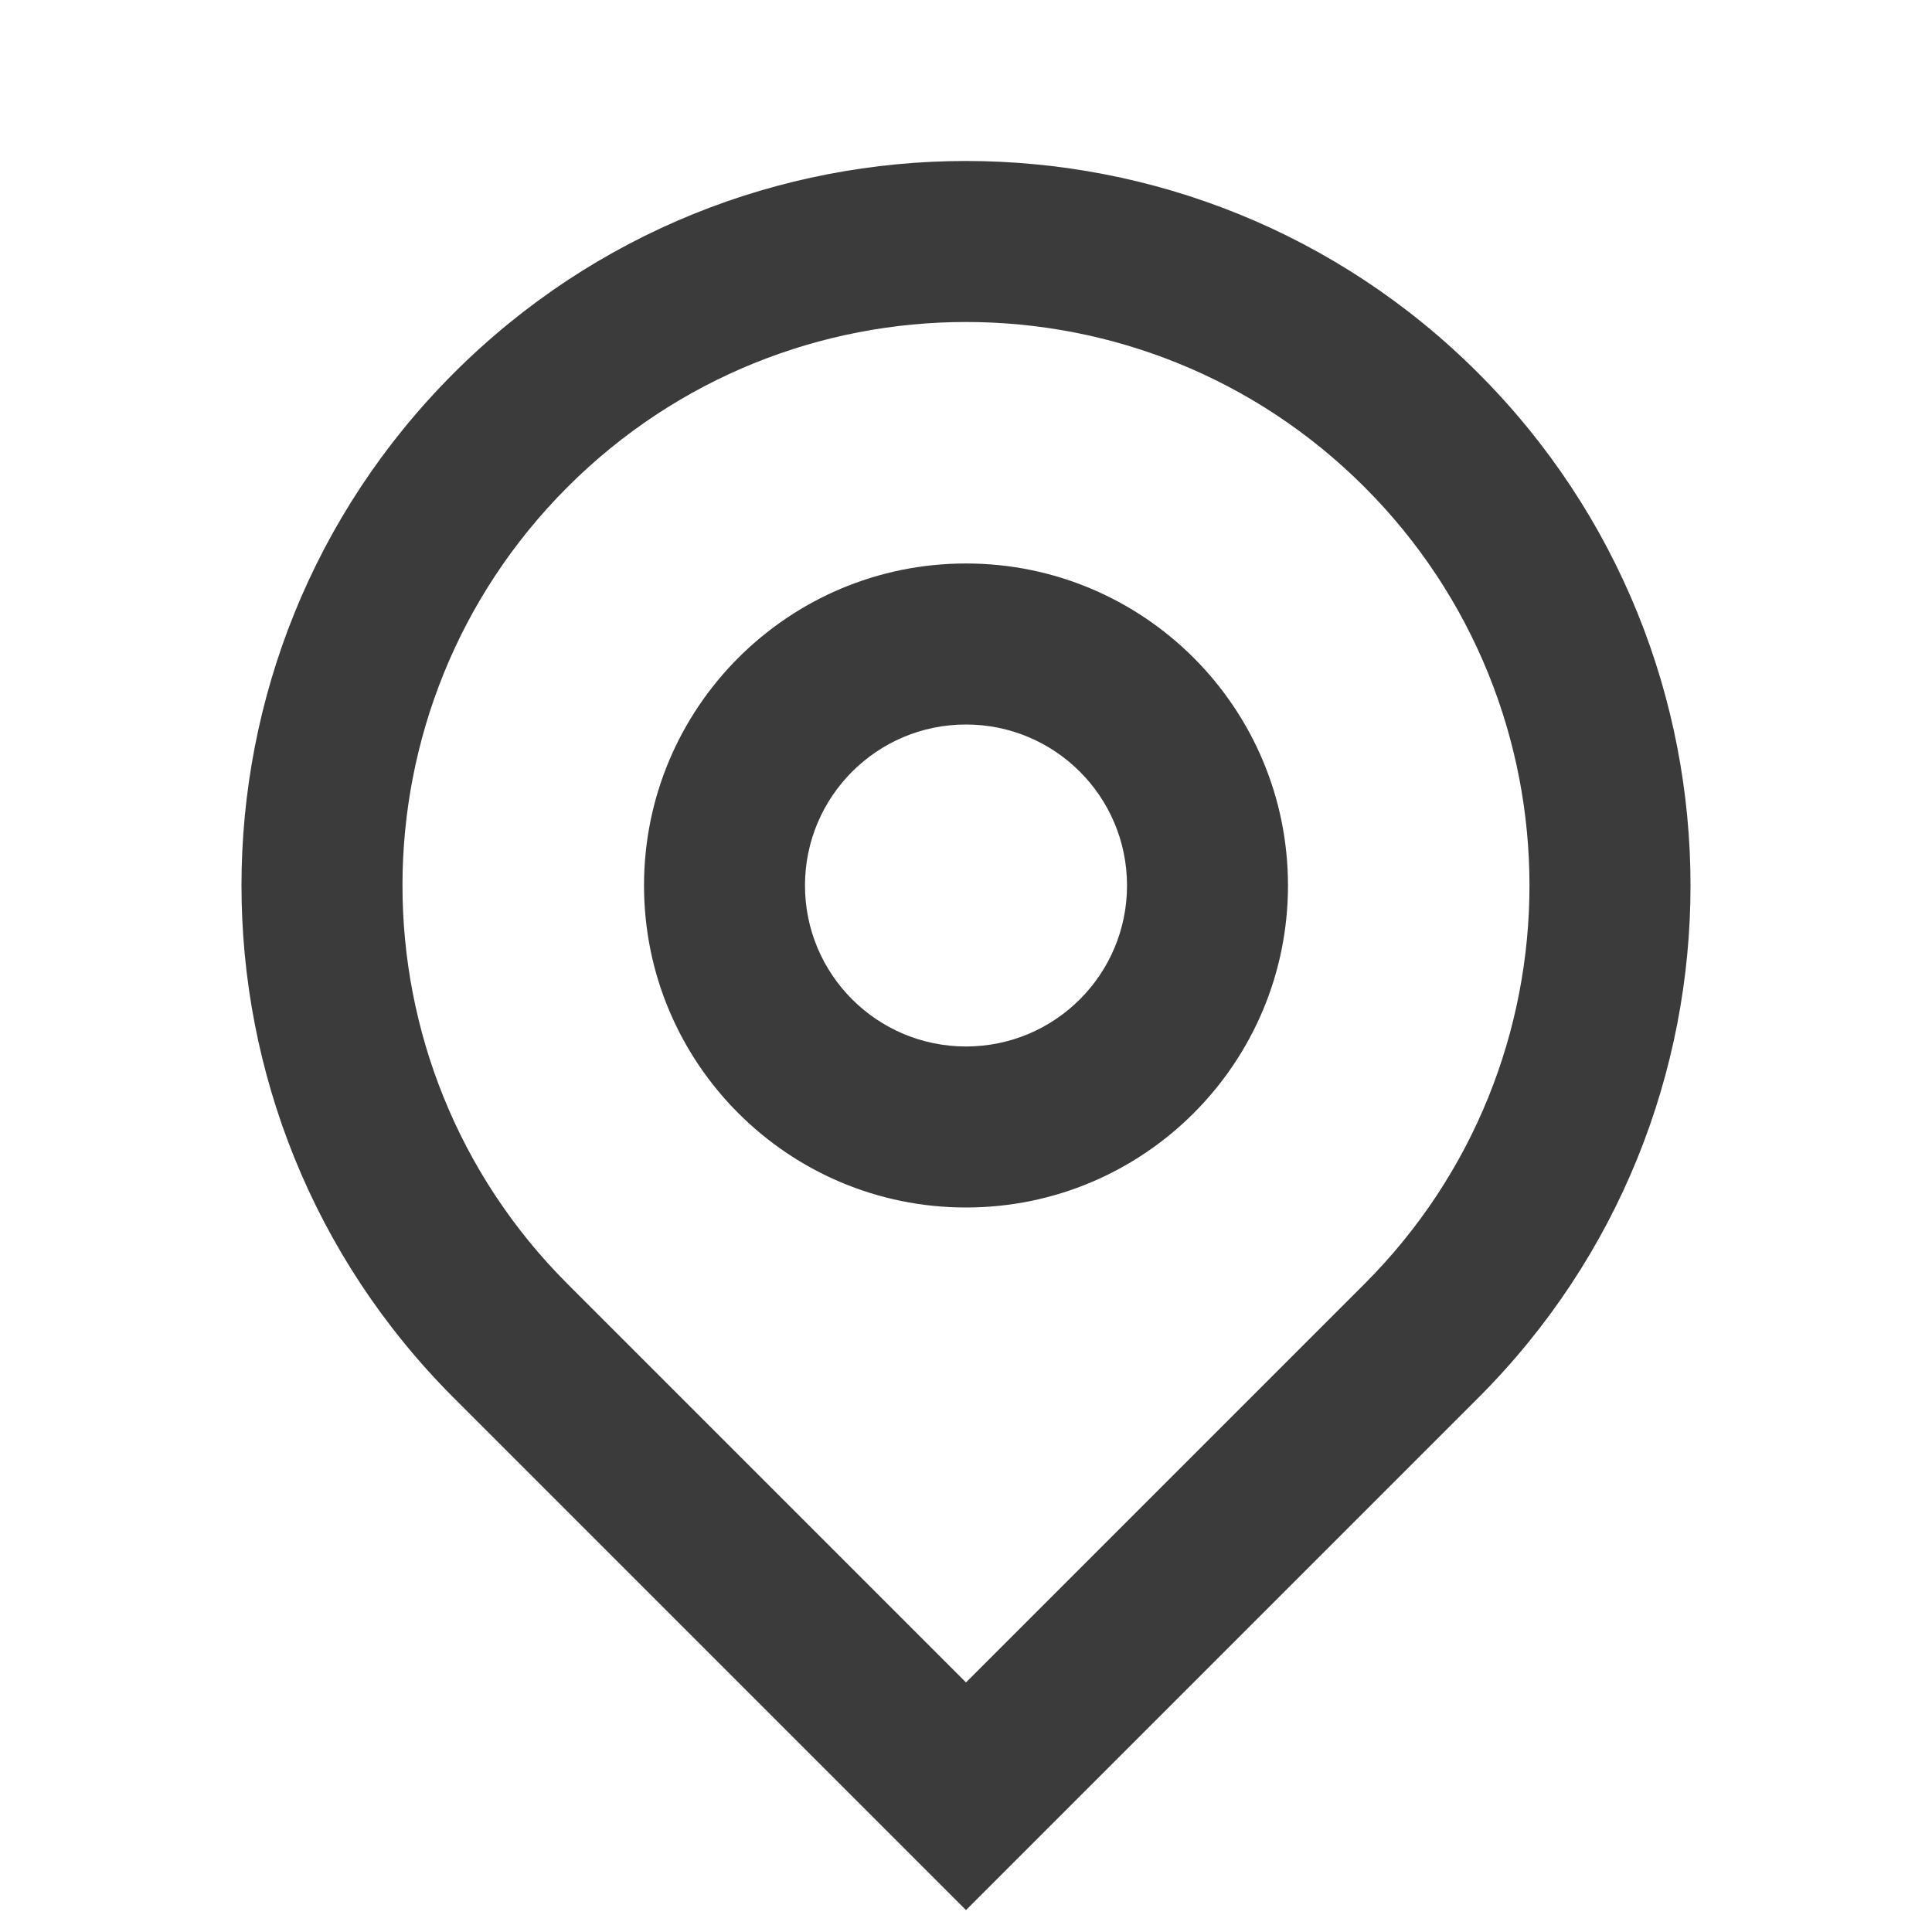 <svg width="32" height="32" viewBox="0 0 32 32" fill="none" xmlns="http://www.w3.org/2000/svg">
<path d="M16 27.866L22.6 21.266C26.244 17.622 26.244 11.712 22.6 8.067C18.955 4.422 13.045 4.422 9.4 8.067C5.755 11.712 5.755 17.622 9.4 21.266L16 27.866ZM16 31.637L7.515 23.152C2.828 18.466 2.828 10.868 7.515 6.181C12.201 1.495 19.799 1.495 24.485 6.181C29.172 10.868 29.172 18.466 24.485 23.152L16 31.637ZM16 17.333C17.473 17.333 18.667 16.14 18.667 14.667C18.667 13.194 17.473 12 16 12C14.527 12 13.333 13.194 13.333 14.667C13.333 16.14 14.527 17.333 16 17.333ZM16 20C13.055 20 10.667 17.612 10.667 14.667C10.667 11.721 13.055 9.333 16 9.333C18.945 9.333 21.333 11.721 21.333 14.667C21.333 17.612 18.945 20 16 20Z" fill="#3B3B3C"/>
</svg>
